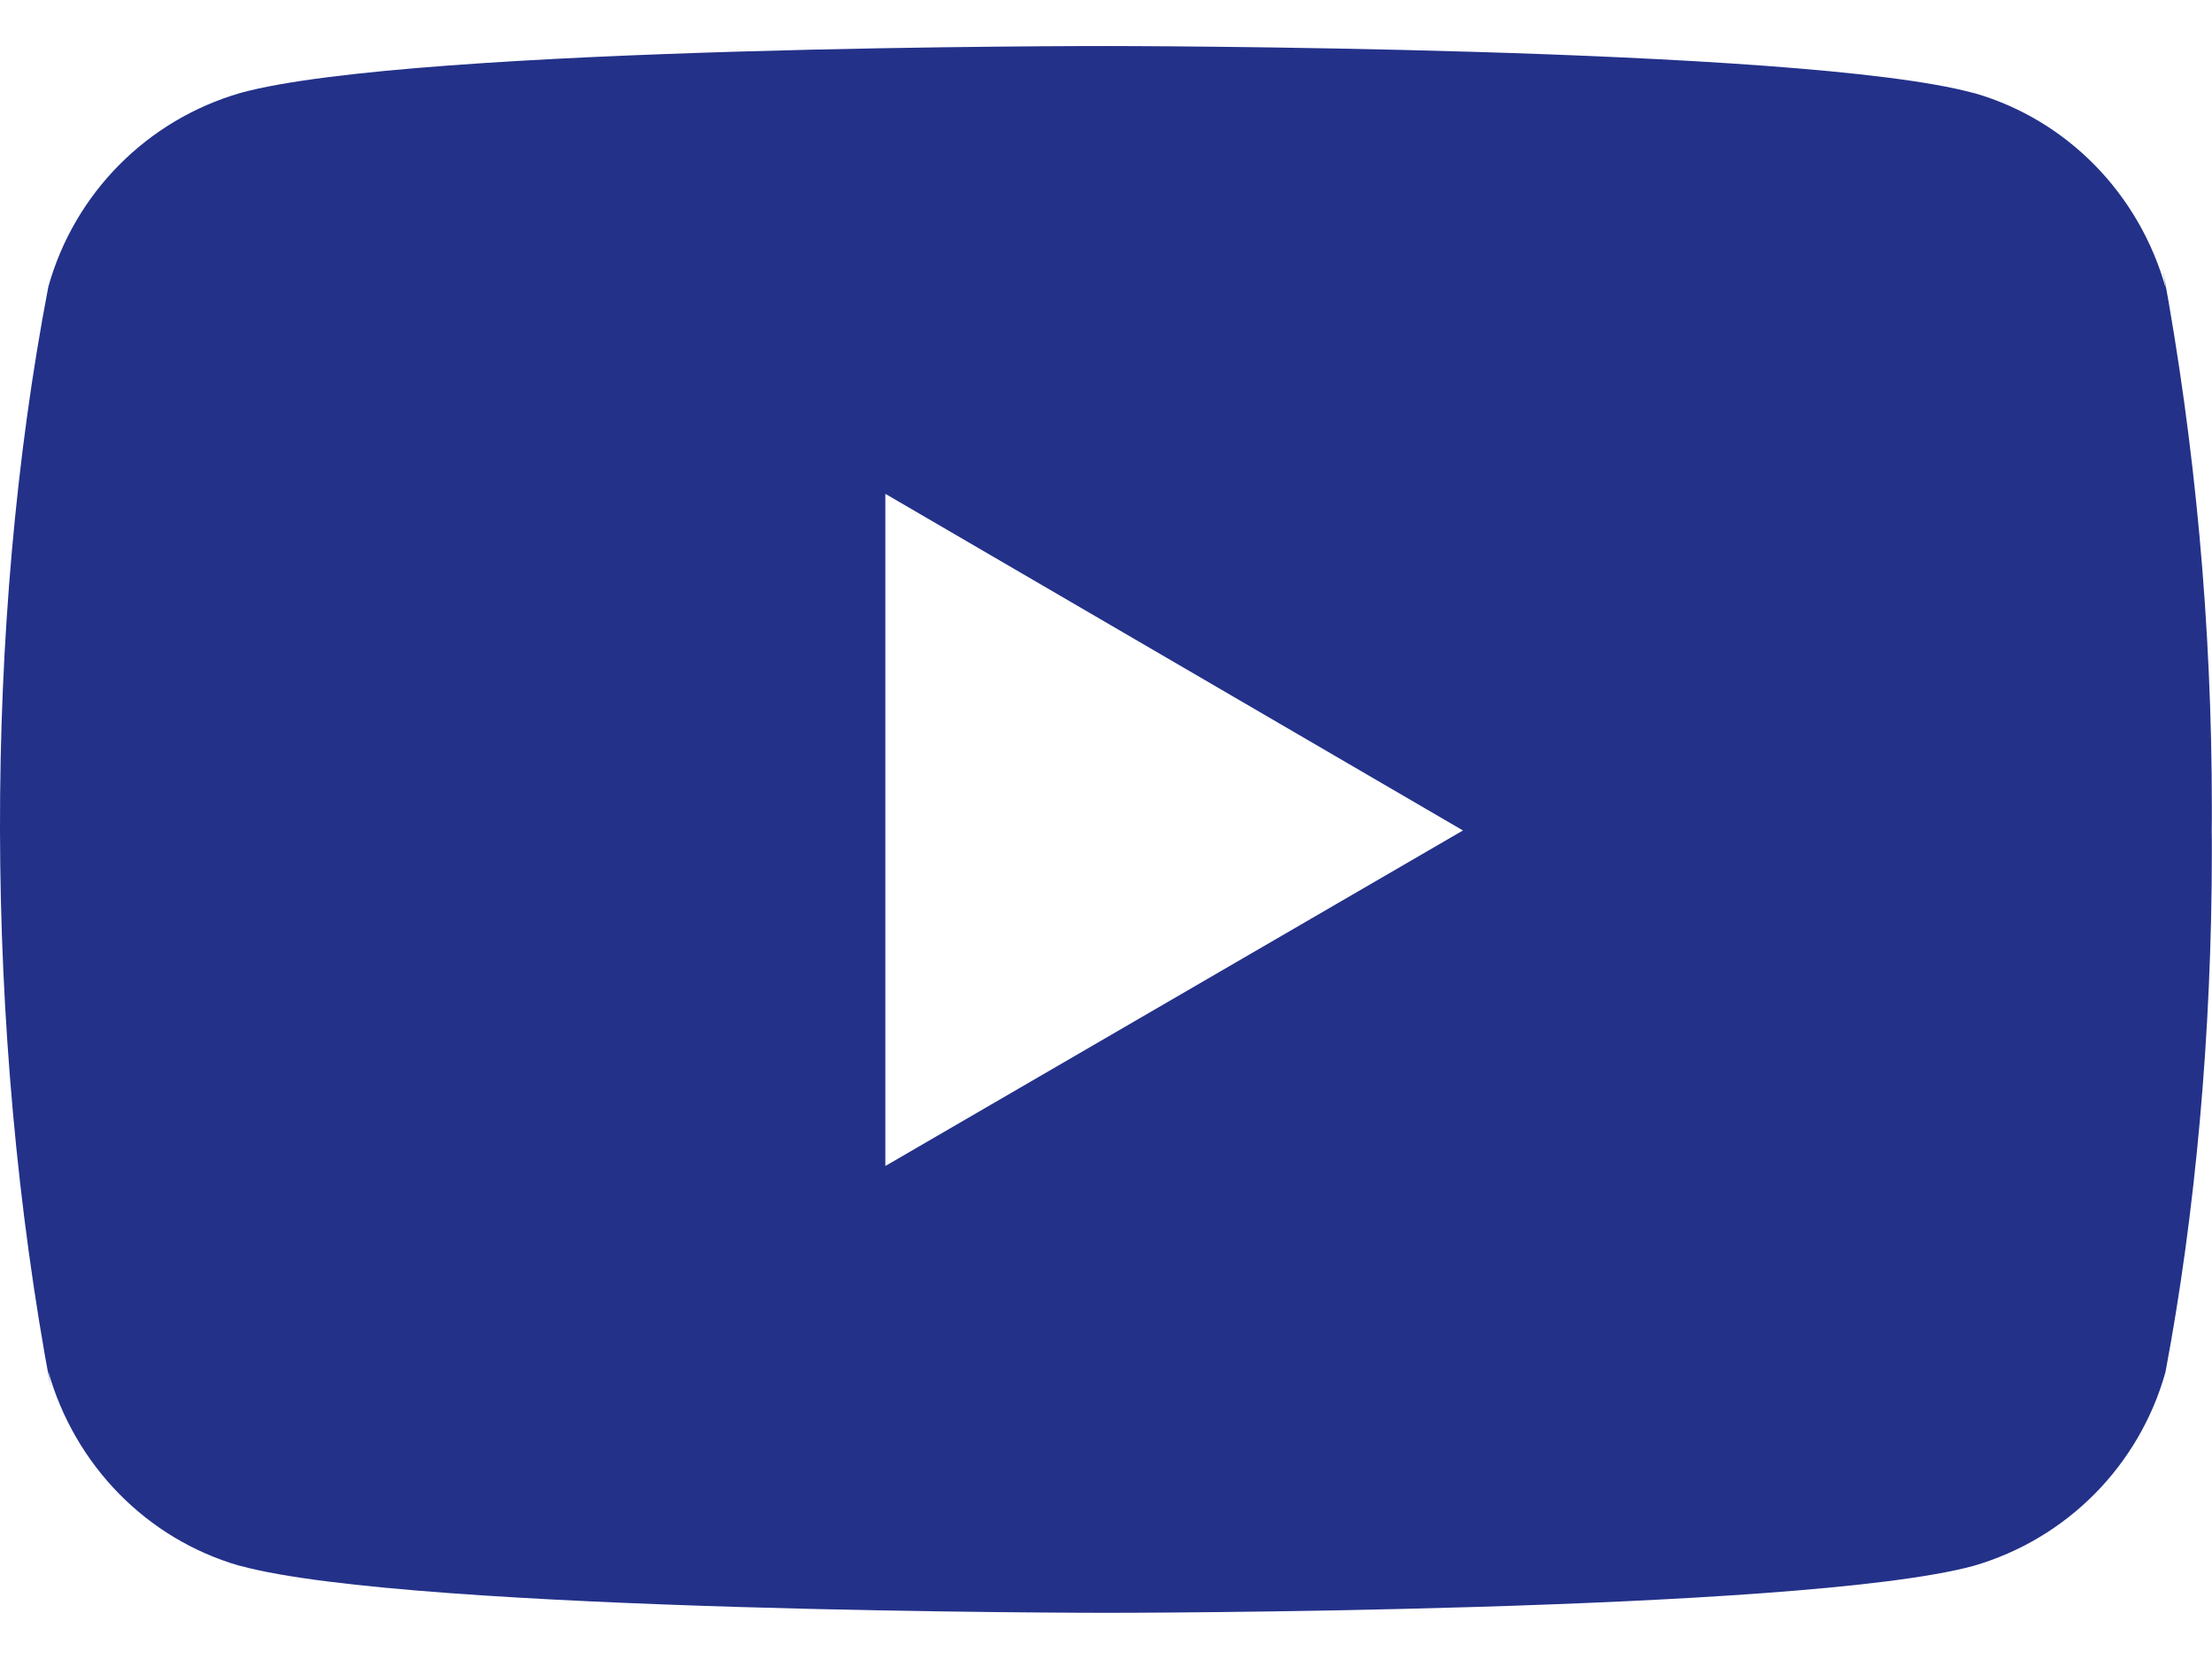 <svg width="16" height="12" viewBox="0 0 16 12" fill="none" xmlns="http://www.w3.org/2000/svg">
<path d="M15.645 1.953L15.665 2.083C15.472 1.397 14.949 0.868 14.286 0.675L14.272 0.672C13.025 0.333 8.006 0.333 8.006 0.333C8.006 0.333 2.999 0.327 1.74 0.672C1.063 0.868 0.541 1.397 0.351 2.069L0.348 2.083C-0.118 4.517 -0.121 7.441 0.369 10.048L0.348 9.916C0.541 10.602 1.064 11.131 1.727 11.324L1.741 11.327C2.987 11.666 8.007 11.666 8.007 11.666C8.007 11.666 13.013 11.666 14.273 11.327C14.95 11.131 15.472 10.602 15.662 9.93L15.665 9.916C15.878 8.784 15.999 7.482 15.999 6.151C15.999 6.102 15.999 6.053 15.998 6.004C15.999 5.958 15.999 5.904 15.999 5.85C15.999 4.518 15.878 3.216 15.645 1.953ZM6.404 8.434V3.572L10.582 6.007L6.404 8.434Z" fill="#233189"/>
</svg>
